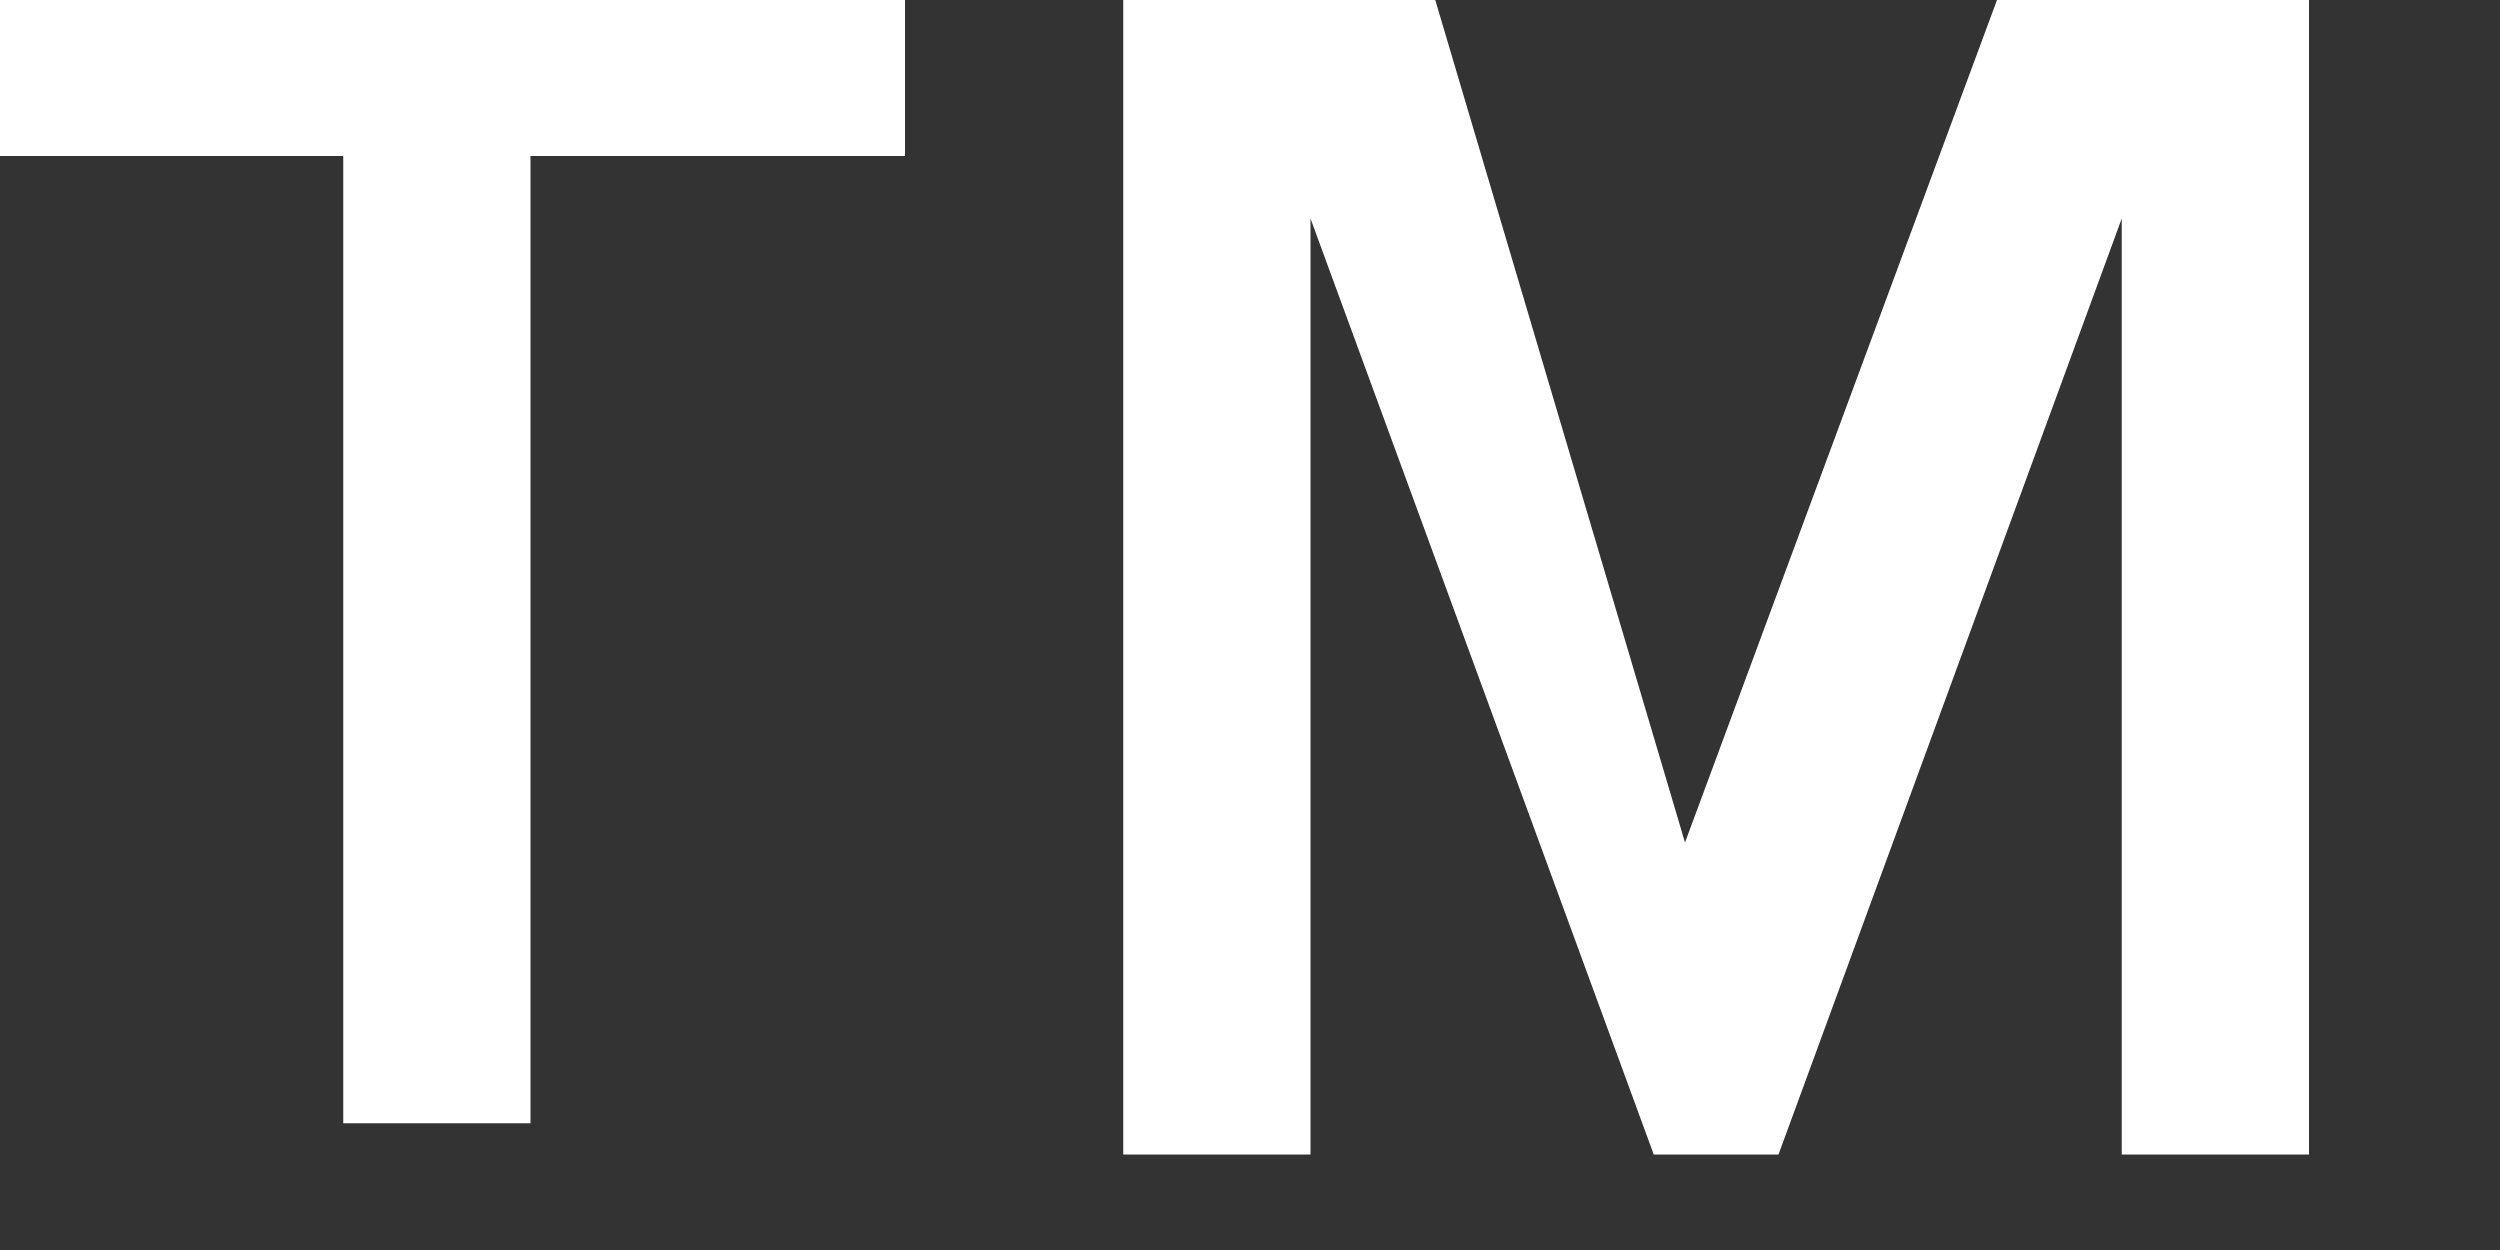 <?xml version="1.0" encoding="utf-8"?>
<svg xmlns="http://www.w3.org/2000/svg" fill="none" height="100%" overflow="visible" preserveAspectRatio="none" style="display: block;" viewBox="0 0 10 5" width="100%">
<rect x="0" y="0" width="10" height="5" fill="#333333" stroke="none"/>
<path d="M3.495 0.624H2.122V4.493H1.373V0.624H0V0H3.62V0.624H3.495ZM6.74 3.37L7.988 0H9.236V4.618H8.487V0.874L7.114 4.618H6.615L5.242 0.874V4.618H4.493V0H5.741L6.74 3.37Z" fill="white" id="Vector"/>
</svg>